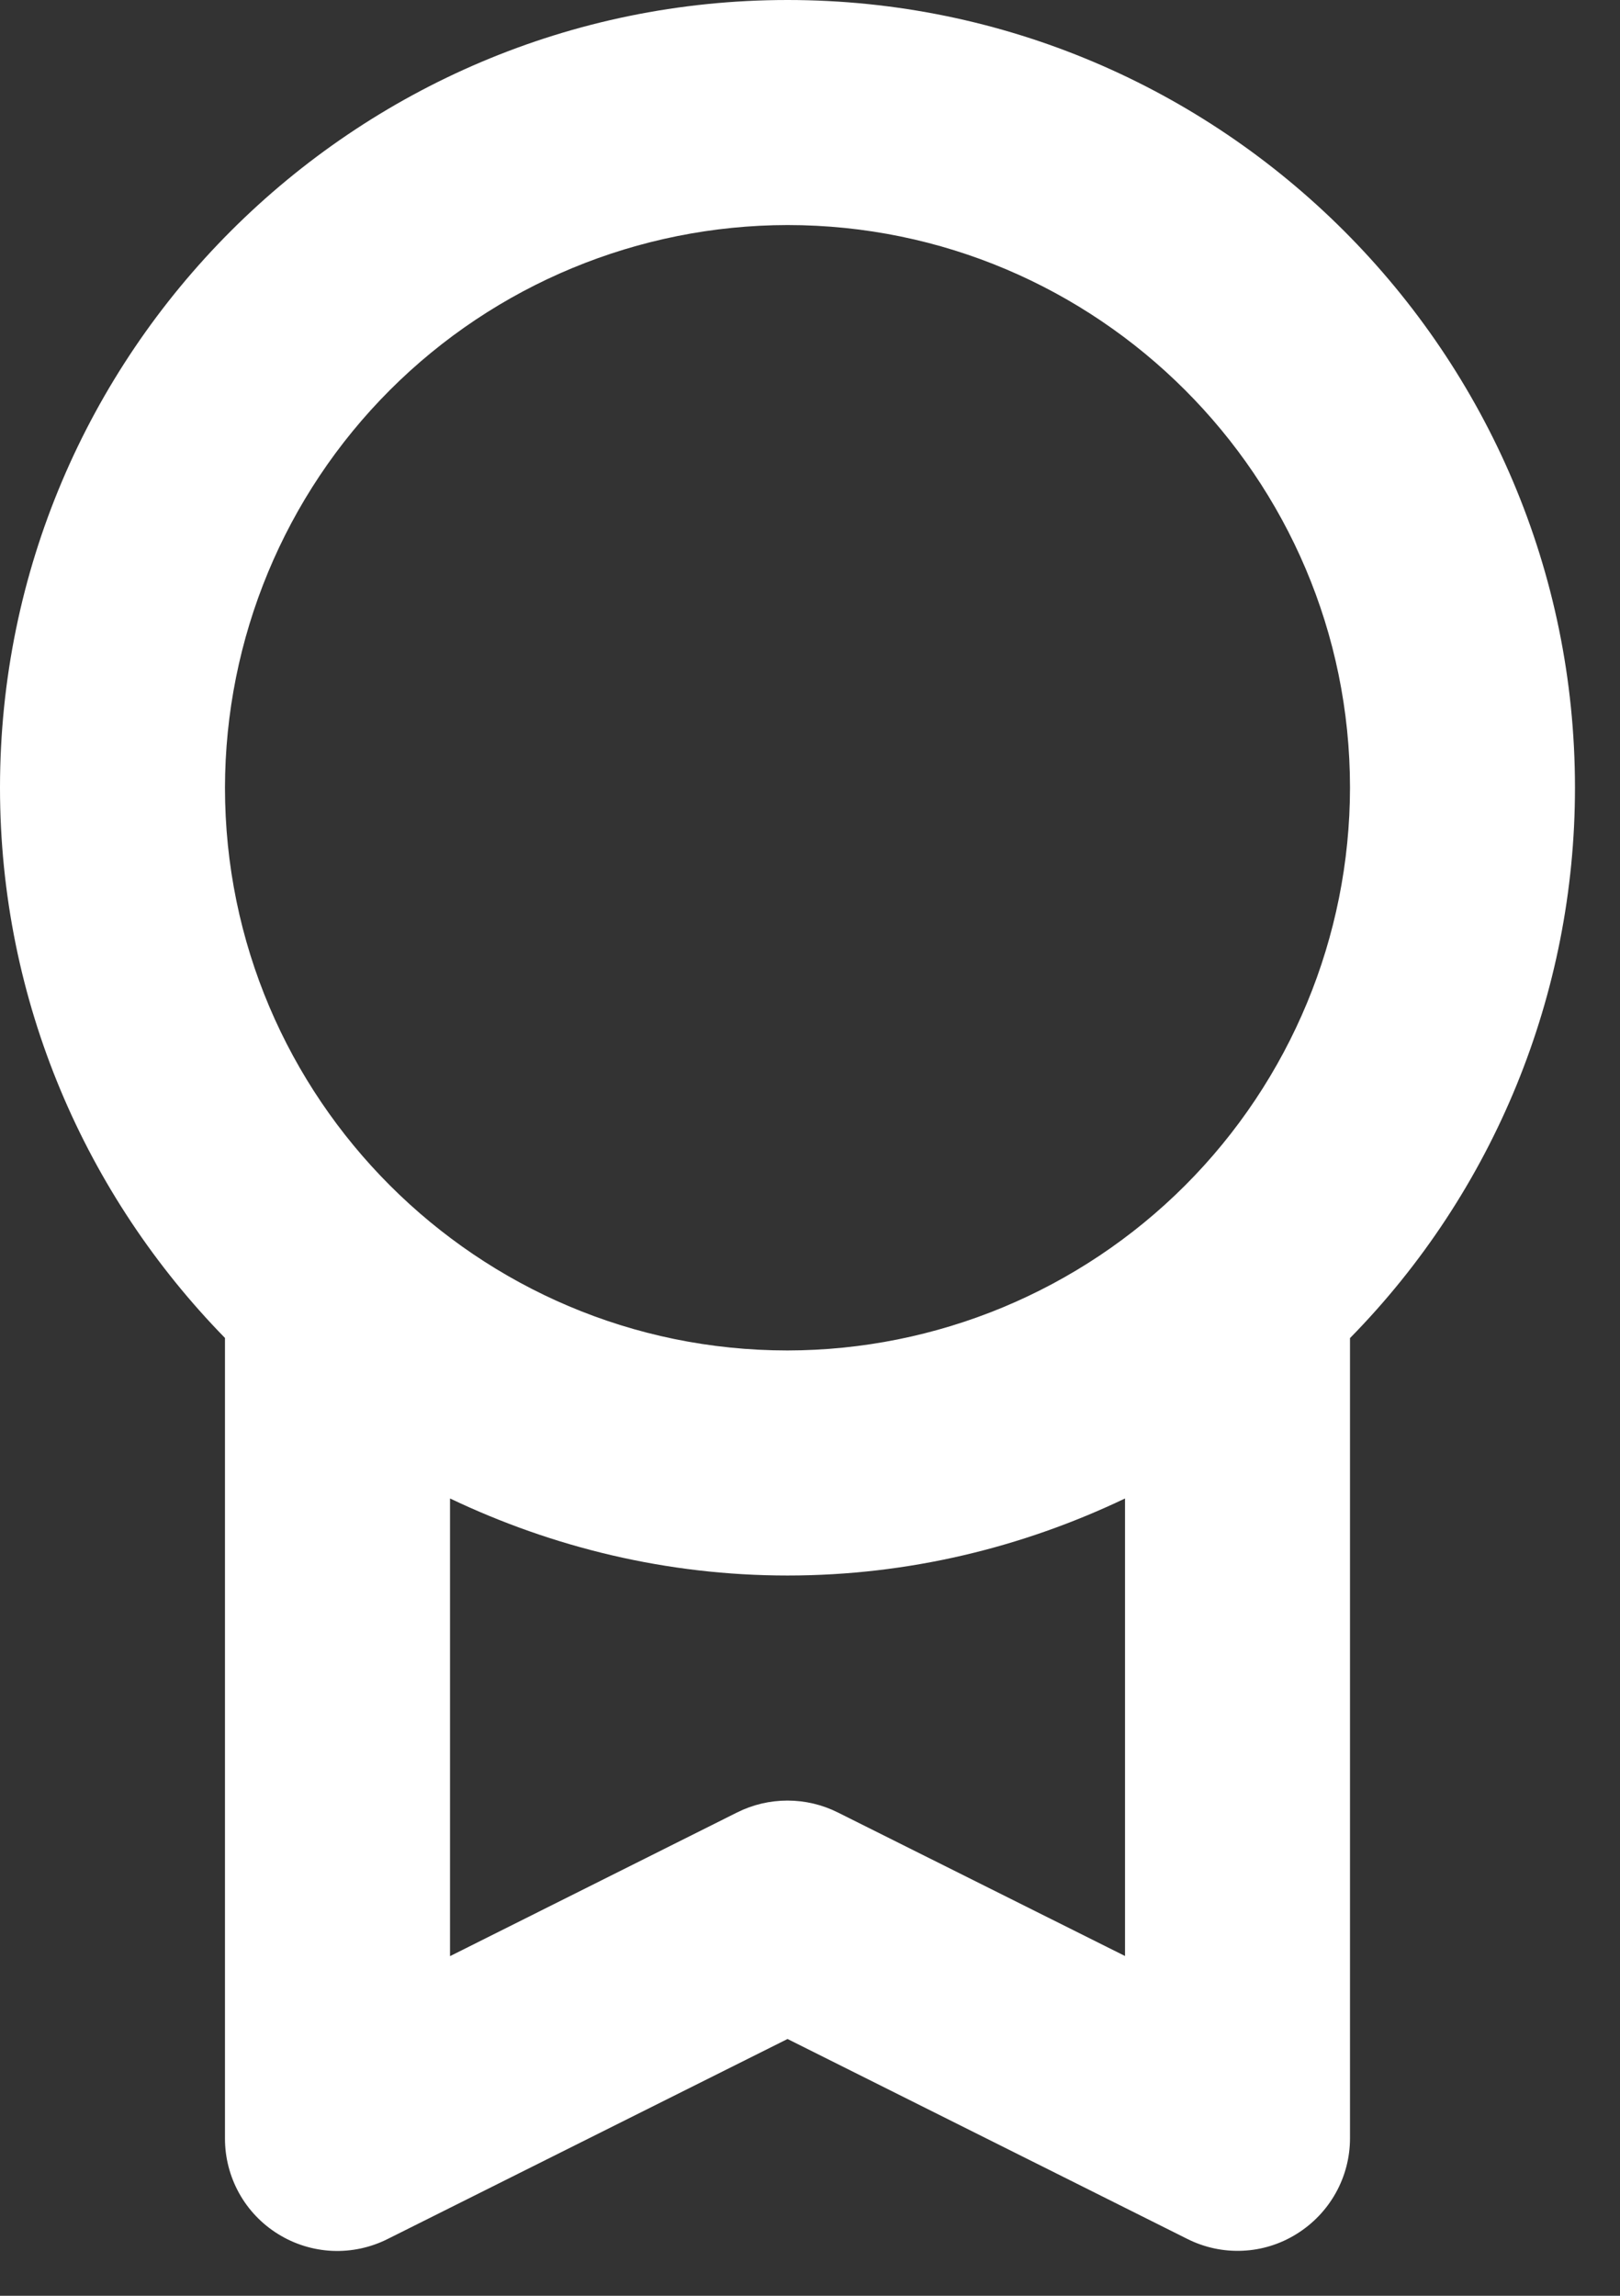 <svg width="24" height="34" viewBox="0 0 24 34" fill="none" xmlns="http://www.w3.org/2000/svg">
<rect x="0" y="0" width="24" height="34" fill="#333333" stroke="none"/>
<path d="M0 11.665C0 14.835 1.275 17.71 3.333 19.815V31.667C3.332 31.951 3.404 32.231 3.542 32.48C3.68 32.729 3.88 32.938 4.122 33.087C4.364 33.237 4.64 33.322 4.924 33.335C5.208 33.347 5.491 33.286 5.745 33.158L11.667 30.197L17.588 33.157C17.842 33.285 18.124 33.346 18.408 33.333C18.692 33.321 18.967 33.235 19.208 33.085C19.7 32.78 20 32.245 20 31.667V19.817C22.137 17.642 23.334 14.714 23.333 11.665C23.333 5.233 18.1 0 11.667 0C5.233 0 0 5.233 0 11.665ZM12.412 26.842C12.18 26.726 11.925 26.666 11.666 26.666C11.407 26.666 11.152 26.726 10.92 26.842L6.667 28.97V22.192C8.185 22.915 9.877 23.333 11.667 23.333C13.457 23.333 15.148 22.917 16.667 22.192V28.968L12.412 26.842ZM11.667 3.333C16.26 3.333 20 7.07 20 11.665C19.998 13.875 19.119 15.993 17.557 17.556C15.995 19.118 13.876 19.997 11.667 20C7.072 20 3.333 16.262 3.333 11.665C3.336 9.456 4.215 7.338 5.777 5.776C7.339 4.214 9.457 3.336 11.667 3.333Z" fill="white"/>
</svg>
